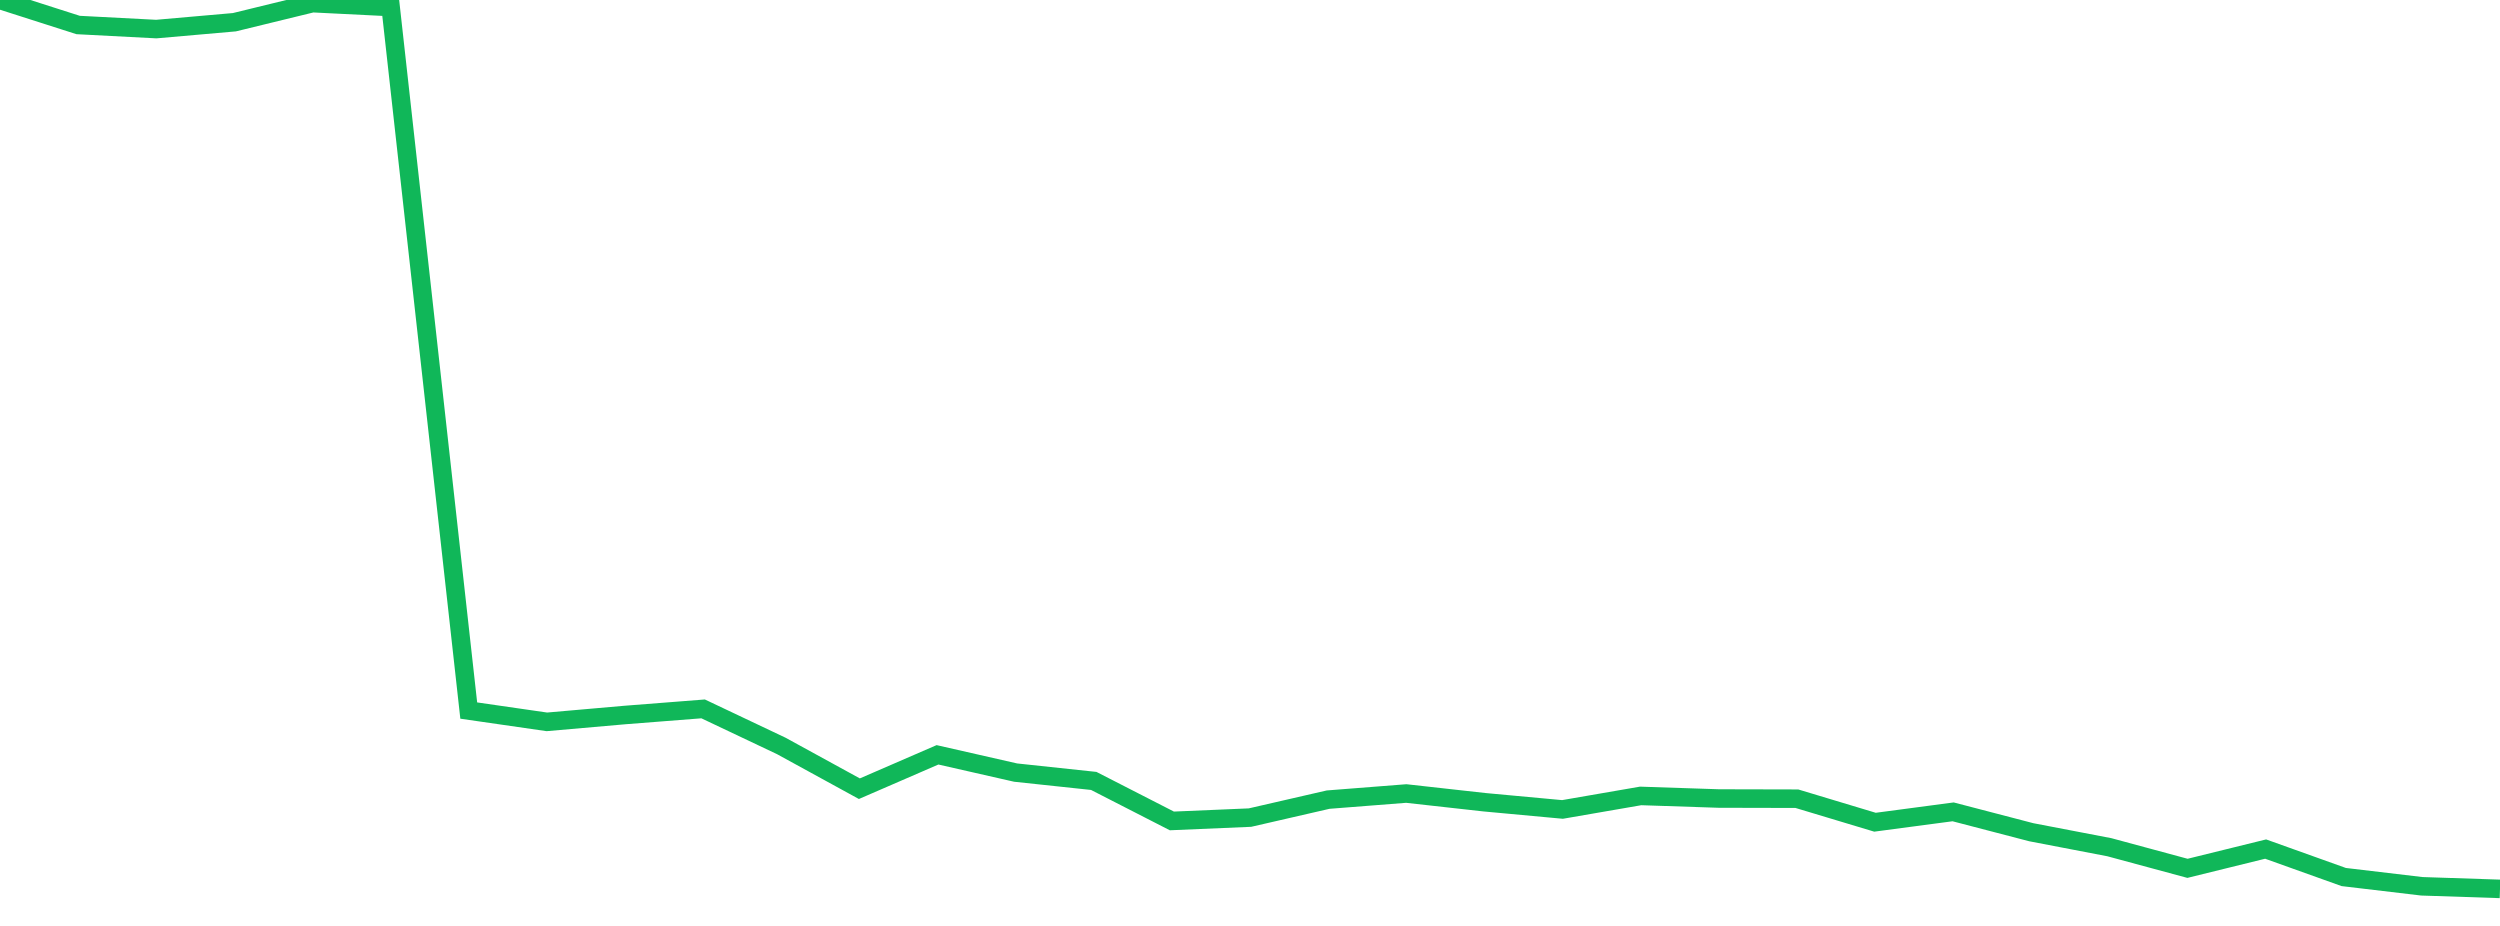 <?xml version="1.0" standalone="no"?>
<!DOCTYPE svg PUBLIC "-//W3C//DTD SVG 1.1//EN" "http://www.w3.org/Graphics/SVG/1.1/DTD/svg11.dtd">
<svg width="135" height="50" viewBox="0 0 135 50" preserveAspectRatio="none" class="sparkline" xmlns="http://www.w3.org/2000/svg"
xmlns:xlink="http://www.w3.org/1999/xlink"><path  class="sparkline--line" d="M 0 0 L 0 0 L 4.219 1.35 L 8.438 1.57 L 12.656 1.2 L 16.875 0.17 L 21.094 0.38 L 25.312 38.37 L 29.531 38.98 L 33.75 38.61 L 37.969 38.28 L 42.188 40.28 L 46.406 42.59 L 50.625 40.76 L 54.844 41.72 L 59.062 42.17 L 63.281 44.33 L 67.5 44.15 L 71.719 43.18 L 75.938 42.85 L 80.156 43.32 L 84.375 43.71 L 88.594 42.98 L 92.812 43.12 L 97.031 43.13 L 101.25 44.4 L 105.469 43.84 L 109.688 44.94 L 113.906 45.75 L 118.125 46.89 L 122.344 45.85 L 126.562 47.36 L 130.781 47.86 L 135 48" fill="none" stroke-width="1" stroke="#10b759"></path></svg>